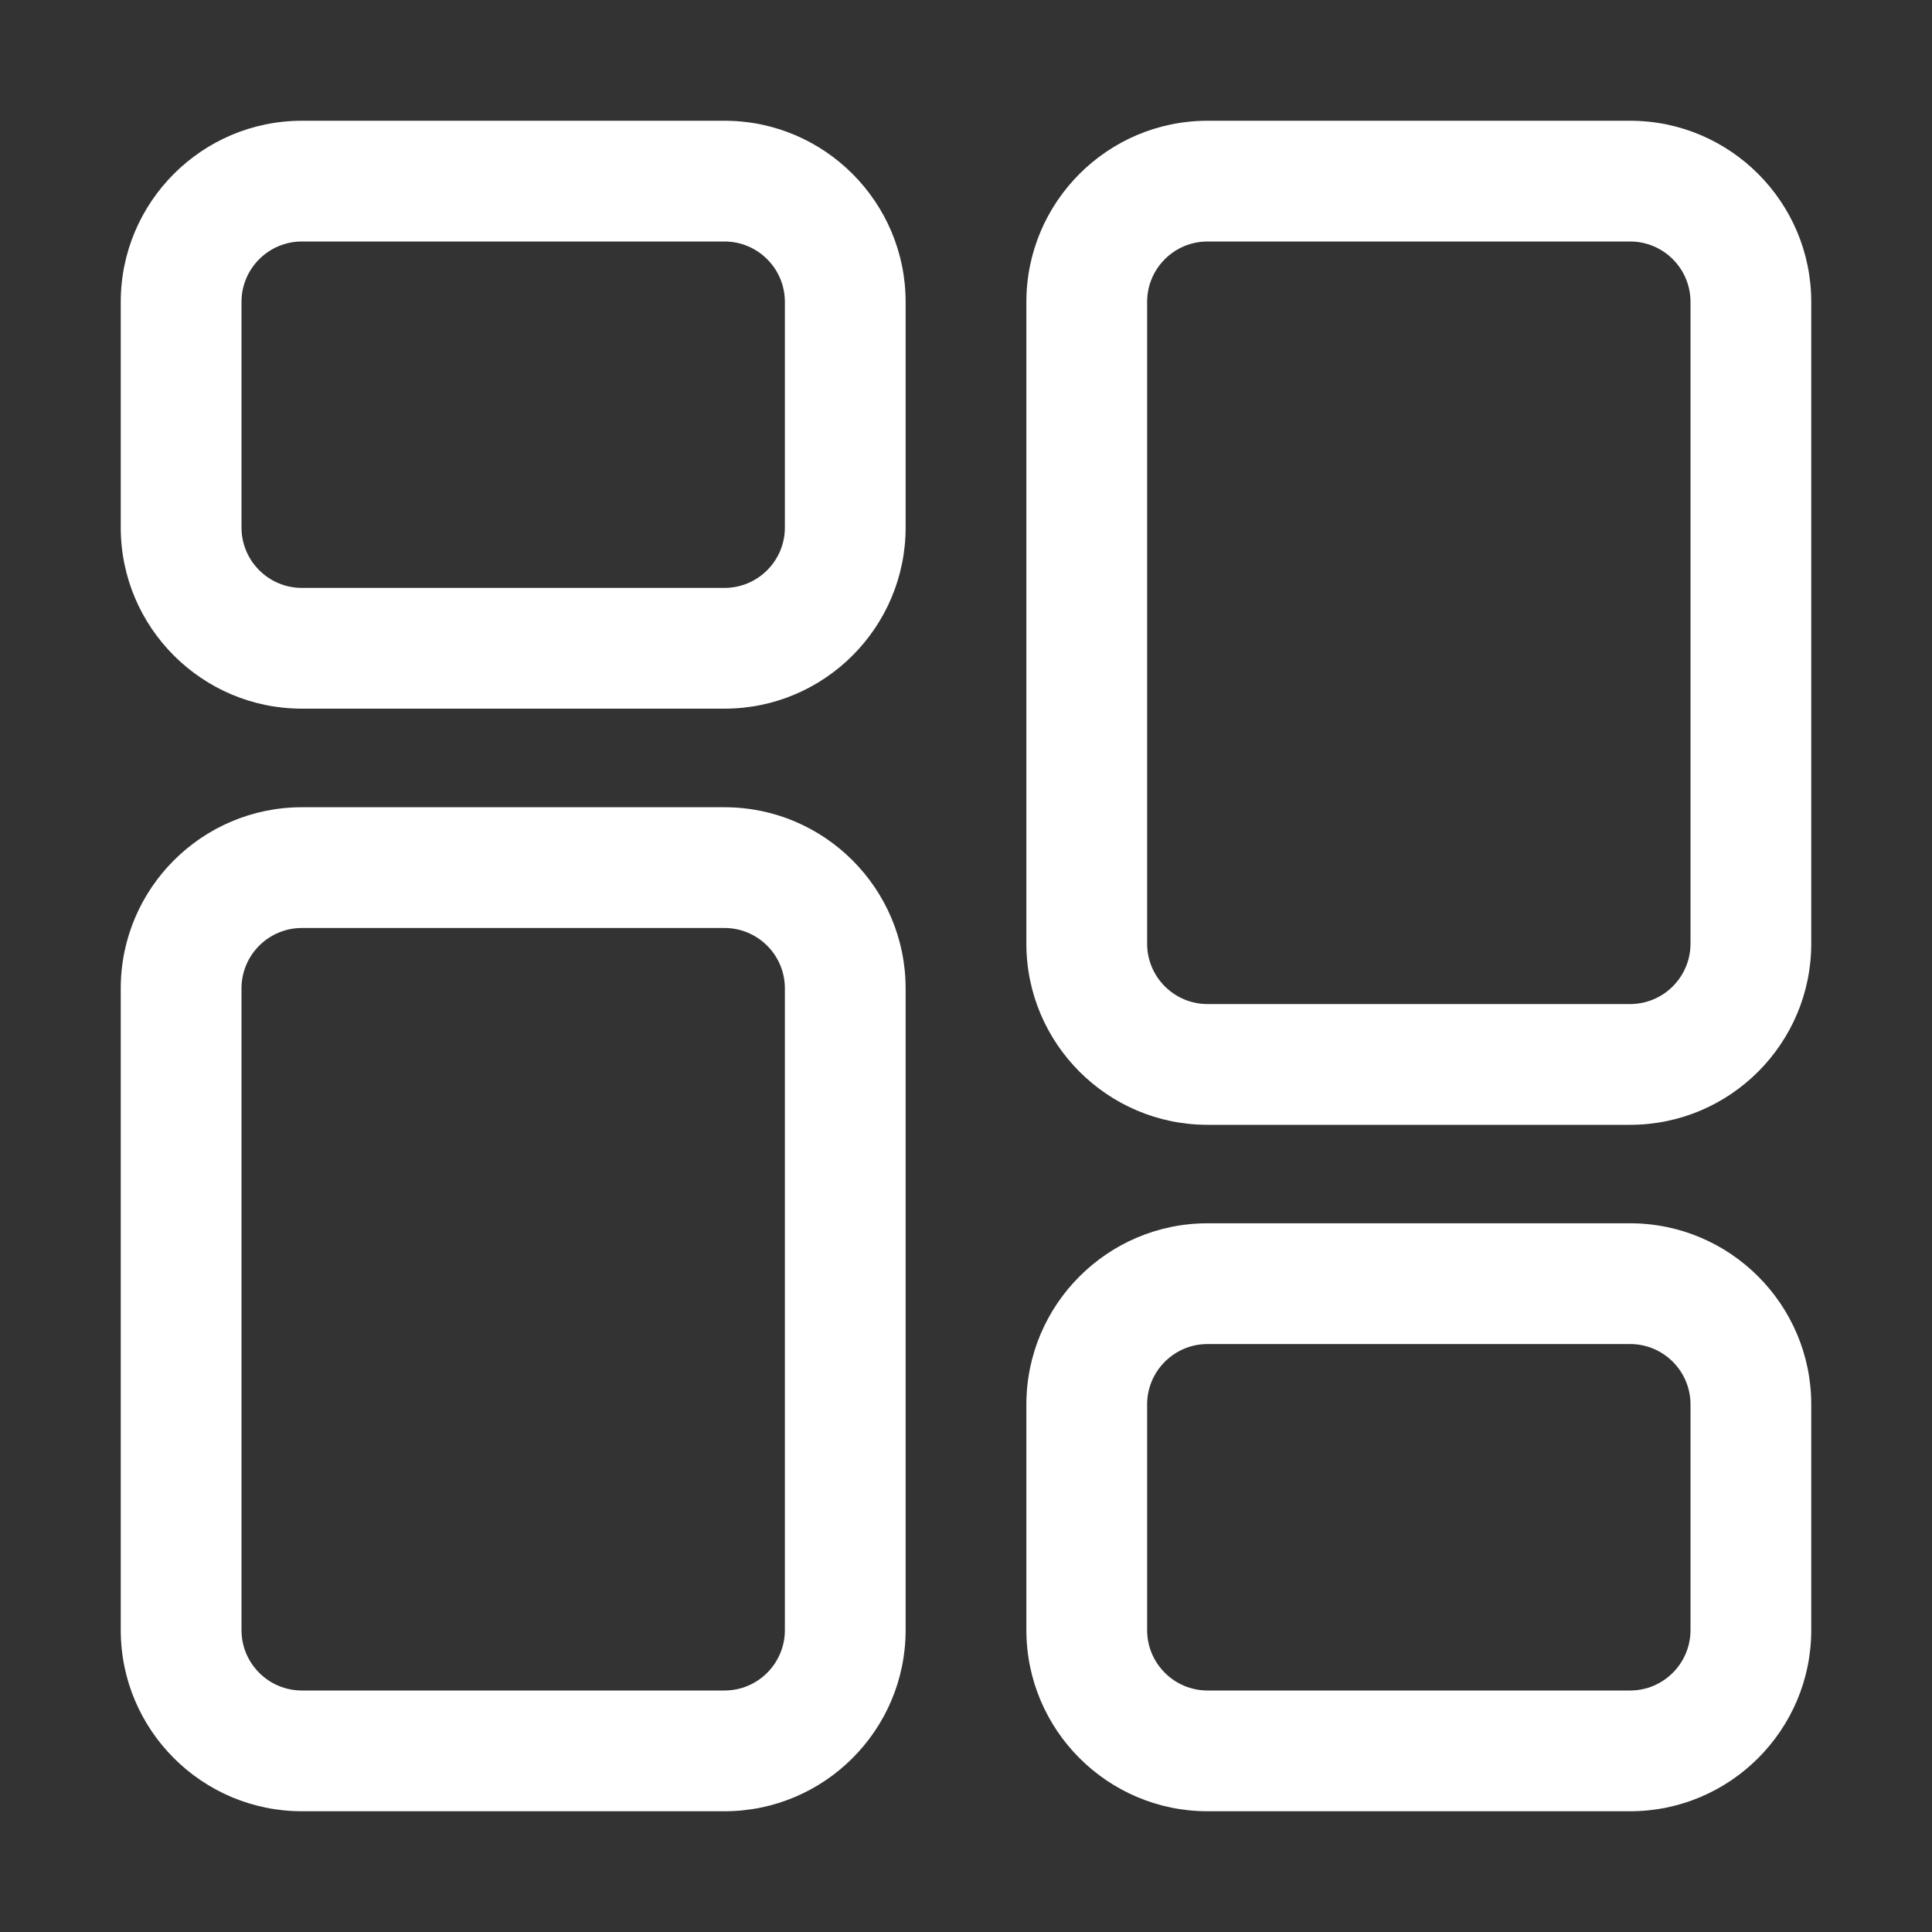 <svg width="40" height="40" viewBox="0 0 40 40" fill="none" xmlns="http://www.w3.org/2000/svg">
<rect x="0" y="0" width="40" height="40" fill="#333333" stroke="none"/>
<path d="M6.25 14.672H15C17.067 14.672 18.75 12.99 18.75 10.922V6.25C18.75 4.183 17.067 2.5 15 2.5H6.25C4.183 2.5 2.5 4.183 2.5 6.25V10.922C2.5 12.99 4.183 14.672 6.25 14.672ZM5 6.25C5 5.561 5.56 5 6.25 5H15C15.69 5 16.25 5.561 16.25 6.25V10.922C16.25 11.611 15.69 12.172 15 12.172H6.25C5.56 12.172 5 11.611 5 10.922V6.25Z" fill="white"/>
<path d="M18.75 33.75V20.463C18.75 18.395 17.067 16.713 15 16.713H6.25C4.183 16.713 2.5 18.395 2.5 20.463V33.75C2.5 35.818 4.183 37.5 6.25 37.5H15C17.067 37.5 18.75 35.818 18.75 33.75ZM5 33.75V20.463C5 19.774 5.56 19.213 6.25 19.213H15C15.69 19.213 16.25 19.774 16.25 20.463V33.75C16.25 34.439 15.69 35 15 35H6.25C5.56 35 5 34.439 5 33.75Z" fill="white"/>
<path d="M33.75 25.327H25C22.933 25.327 21.25 27.01 21.25 29.077V33.75C21.25 35.817 22.933 37.5 25 37.5H33.75C35.818 37.5 37.5 35.817 37.5 33.75V29.077C37.5 27.01 35.818 25.327 33.75 25.327ZM35 33.75C35 34.438 34.44 35 33.75 35H25C24.31 35 23.75 34.438 23.75 33.75V29.077C23.75 28.388 24.31 27.827 25 27.827H33.75C34.44 27.827 35 28.388 35 29.077V33.75Z" fill="white"/>
<path d="M33.75 2.5H25C22.933 2.5 21.25 4.183 21.25 6.25V19.538C21.25 21.605 22.933 23.288 25 23.288H33.75C35.818 23.288 37.5 21.605 37.5 19.538V6.25C37.5 4.183 35.818 2.5 33.75 2.5ZM35 19.538C35 20.226 34.44 20.788 33.75 20.788H25C24.31 20.788 23.75 20.226 23.75 19.538V6.25C23.75 5.561 24.31 5 25 5H33.75C34.44 5 35 5.561 35 6.25V19.538Z" fill="white"/>
</svg>

